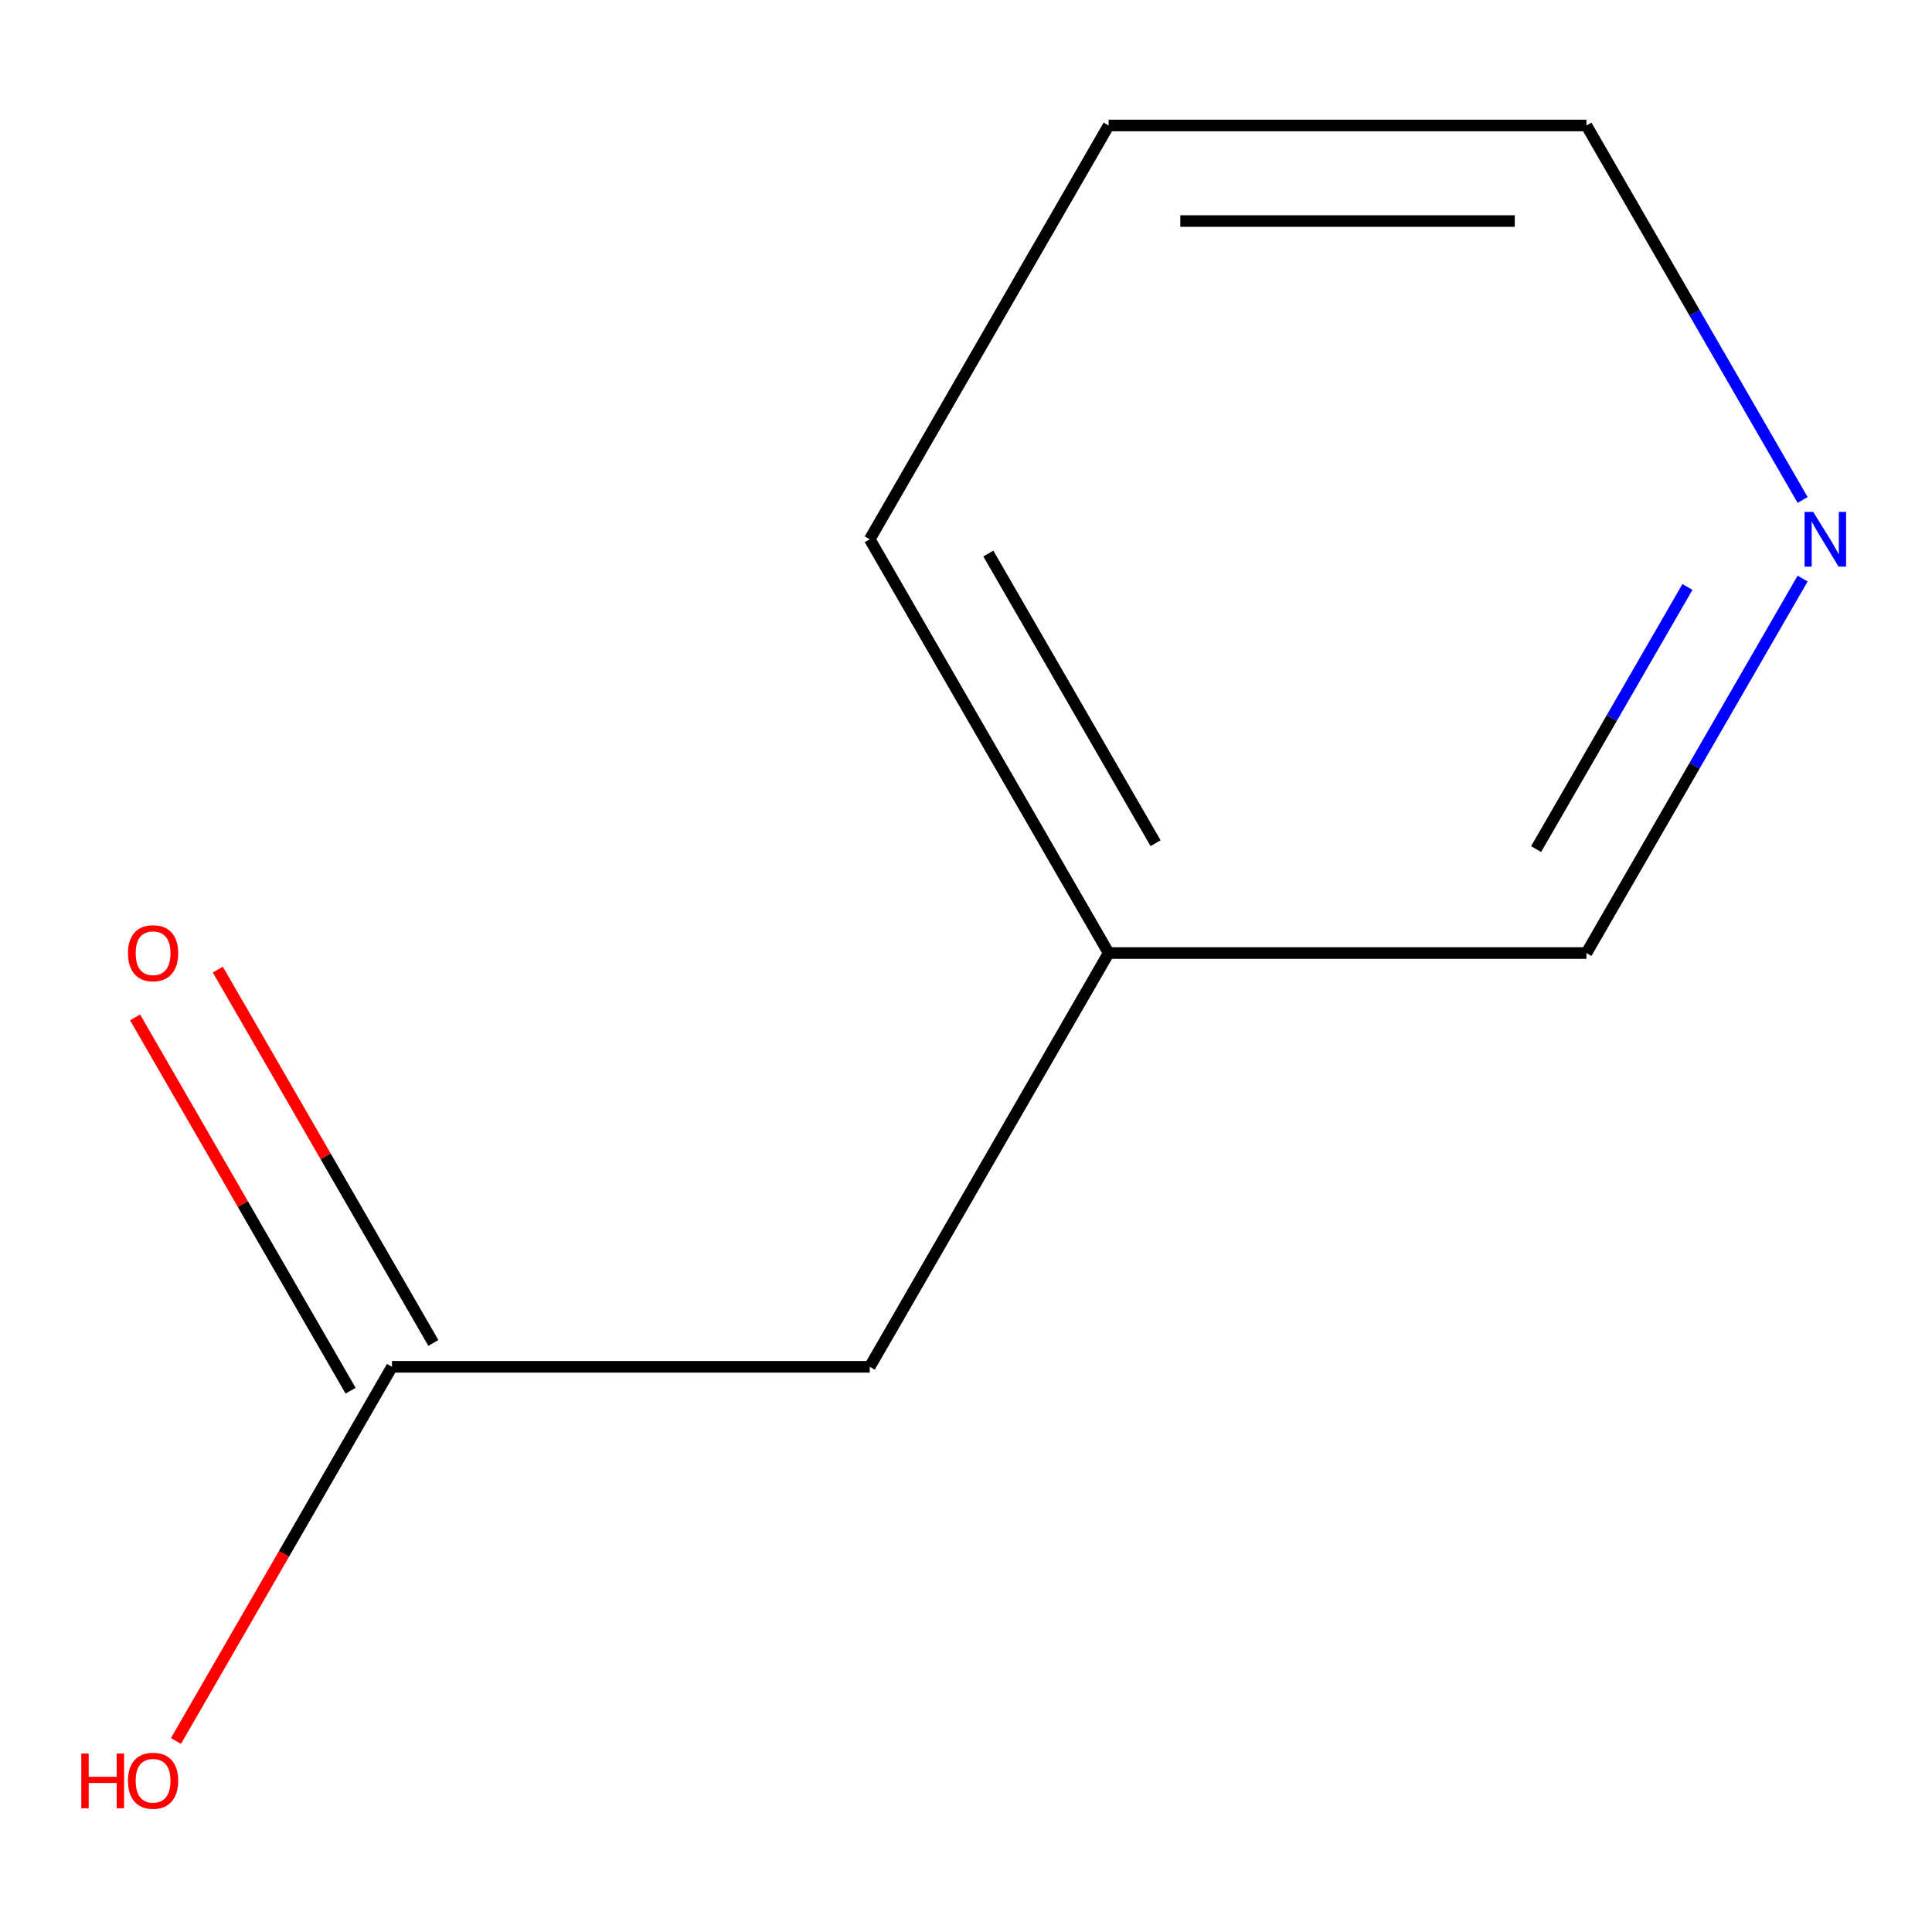 <?xml version='1.0' encoding='iso-8859-1'?>
<svg version='1.1' baseProfile='full'
              xmlns='http://www.w3.org/2000/svg'
                      xmlns:rdkit='http://www.rdkit.org/xml'
                      xmlns:xlink='http://www.w3.org/1999/xlink'
                  xml:space='preserve'
width='1000px' height='1000px' viewBox='0 0 1000 1000'>
<!-- END OF HEADER -->
<rect style='opacity:1.0;fill:#FFFFFF;stroke:none' width='1000' height='1000' x='0' y='0'> </rect>
<path class='bond-1' d='M 224.3,695.095 L 168.52,598.482' style='fill:none;fill-rule:evenodd;stroke:#000000;stroke-width:6px;stroke-linecap:butt;stroke-linejoin:miter;stroke-opacity:1' />
<path class='bond-1' d='M 168.52,598.482 L 112.741,501.869' style='fill:none;fill-rule:evenodd;stroke:#FF0000;stroke-width:6px;stroke-linecap:butt;stroke-linejoin:miter;stroke-opacity:1' />
<path class='bond-1' d='M 181.466,719.825 L 125.687,623.212' style='fill:none;fill-rule:evenodd;stroke:#000000;stroke-width:6px;stroke-linecap:butt;stroke-linejoin:miter;stroke-opacity:1' />
<path class='bond-1' d='M 125.687,623.212 L 69.907,526.599' style='fill:none;fill-rule:evenodd;stroke:#FF0000;stroke-width:6px;stroke-linecap:butt;stroke-linejoin:miter;stroke-opacity:1' />
<path class='bond-2' d='M 202.883,707.46 L 450.183,707.46' style='fill:none;fill-rule:evenodd;stroke:#000000;stroke-width:6px;stroke-linecap:butt;stroke-linejoin:miter;stroke-opacity:1' />
<path class='bond-3' d='M 202.883,707.46 L 146.976,804.292' style='fill:none;fill-rule:evenodd;stroke:#000000;stroke-width:6px;stroke-linecap:butt;stroke-linejoin:miter;stroke-opacity:1' />
<path class='bond-3' d='M 146.976,804.292 L 91.07,901.125' style='fill:none;fill-rule:evenodd;stroke:#FF0000;stroke-width:6px;stroke-linecap:butt;stroke-linejoin:miter;stroke-opacity:1' />
<path class='bond-0' d='M 933.038,299.466 L 877.085,396.379' style='fill:none;fill-rule:evenodd;stroke:#0000FF;stroke-width:6px;stroke-linecap:butt;stroke-linejoin:miter;stroke-opacity:1' />
<path class='bond-0' d='M 877.085,396.379 L 821.133,493.292' style='fill:none;fill-rule:evenodd;stroke:#000000;stroke-width:6px;stroke-linecap:butt;stroke-linejoin:miter;stroke-opacity:1' />
<path class='bond-0' d='M 873.419,303.81 L 834.252,371.649' style='fill:none;fill-rule:evenodd;stroke:#0000FF;stroke-width:6px;stroke-linecap:butt;stroke-linejoin:miter;stroke-opacity:1' />
<path class='bond-0' d='M 834.252,371.649 L 795.085,439.488' style='fill:none;fill-rule:evenodd;stroke:#000000;stroke-width:6px;stroke-linecap:butt;stroke-linejoin:miter;stroke-opacity:1' />
<path class='bond-9' d='M 933.038,258.781 L 877.085,161.868' style='fill:none;fill-rule:evenodd;stroke:#0000FF;stroke-width:6px;stroke-linecap:butt;stroke-linejoin:miter;stroke-opacity:1' />
<path class='bond-9' d='M 877.085,161.868 L 821.133,64.955' style='fill:none;fill-rule:evenodd;stroke:#000000;stroke-width:6px;stroke-linecap:butt;stroke-linejoin:miter;stroke-opacity:1' />
<path class='bond-4' d='M 450.183,707.46 L 573.833,493.292' style='fill:none;fill-rule:evenodd;stroke:#000000;stroke-width:6px;stroke-linecap:butt;stroke-linejoin:miter;stroke-opacity:1' />
<path class='bond-5' d='M 573.833,493.292 L 821.133,493.292' style='fill:none;fill-rule:evenodd;stroke:#000000;stroke-width:6px;stroke-linecap:butt;stroke-linejoin:miter;stroke-opacity:1' />
<path class='bond-7' d='M 573.833,493.292 L 450.183,279.124' style='fill:none;fill-rule:evenodd;stroke:#000000;stroke-width:6px;stroke-linecap:butt;stroke-linejoin:miter;stroke-opacity:1' />
<path class='bond-7' d='M 598.119,436.436 L 511.564,286.519' style='fill:none;fill-rule:evenodd;stroke:#000000;stroke-width:6px;stroke-linecap:butt;stroke-linejoin:miter;stroke-opacity:1' />
<path class='bond-6' d='M 821.133,64.955 L 573.833,64.955' style='fill:none;fill-rule:evenodd;stroke:#000000;stroke-width:6px;stroke-linecap:butt;stroke-linejoin:miter;stroke-opacity:1' />
<path class='bond-6' d='M 784.038,114.415 L 610.928,114.415' style='fill:none;fill-rule:evenodd;stroke:#000000;stroke-width:6px;stroke-linecap:butt;stroke-linejoin:miter;stroke-opacity:1' />
<path class='bond-8' d='M 450.183,279.124 L 573.833,64.955' style='fill:none;fill-rule:evenodd;stroke:#000000;stroke-width:6px;stroke-linecap:butt;stroke-linejoin:miter;stroke-opacity:1' />
<path  class='atom-1' d='M 938.523 264.964
L 947.803 279.964
Q 948.723 281.444, 950.203 284.124
Q 951.683 286.804, 951.763 286.964
L 951.763 264.964
L 955.523 264.964
L 955.523 293.284
L 951.643 293.284
L 941.683 276.884
Q 940.523 274.964, 939.283 272.764
Q 938.083 270.564, 937.723 269.884
L 937.723 293.284
L 934.043 293.284
L 934.043 264.964
L 938.523 264.964
' fill='#0000FF'/>
<path  class='atom-2' d='M 66.233 493.372
Q 66.233 486.572, 69.593 482.772
Q 72.953 478.972, 79.233 478.972
Q 85.513 478.972, 88.873 482.772
Q 92.233 486.572, 92.233 493.372
Q 92.233 500.252, 88.833 504.172
Q 85.433 508.052, 79.233 508.052
Q 72.993 508.052, 69.593 504.172
Q 66.233 500.292, 66.233 493.372
M 79.233 504.852
Q 83.553 504.852, 85.873 501.972
Q 88.233 499.052, 88.233 493.372
Q 88.233 487.812, 85.873 485.012
Q 83.553 482.172, 79.233 482.172
Q 74.913 482.172, 72.553 484.972
Q 70.233 487.772, 70.233 493.372
Q 70.233 499.092, 72.553 501.972
Q 74.913 504.852, 79.233 504.852
' fill='#FF0000'/>
<path  class='atom-4' d='M 42.073 907.628
L 45.913 907.628
L 45.913 919.668
L 60.393 919.668
L 60.393 907.628
L 64.233 907.628
L 64.233 935.948
L 60.393 935.948
L 60.393 922.868
L 45.913 922.868
L 45.913 935.948
L 42.073 935.948
L 42.073 907.628
' fill='#FF0000'/>
<path  class='atom-4' d='M 66.233 921.708
Q 66.233 914.908, 69.593 911.108
Q 72.953 907.308, 79.233 907.308
Q 85.513 907.308, 88.873 911.108
Q 92.233 914.908, 92.233 921.708
Q 92.233 928.588, 88.833 932.508
Q 85.433 936.388, 79.233 936.388
Q 72.993 936.388, 69.593 932.508
Q 66.233 928.628, 66.233 921.708
M 79.233 933.188
Q 83.553 933.188, 85.873 930.308
Q 88.233 927.388, 88.233 921.708
Q 88.233 916.148, 85.873 913.348
Q 83.553 910.508, 79.233 910.508
Q 74.913 910.508, 72.553 913.308
Q 70.233 916.108, 70.233 921.708
Q 70.233 927.428, 72.553 930.308
Q 74.913 933.188, 79.233 933.188
' fill='#FF0000'/>
</svg>
